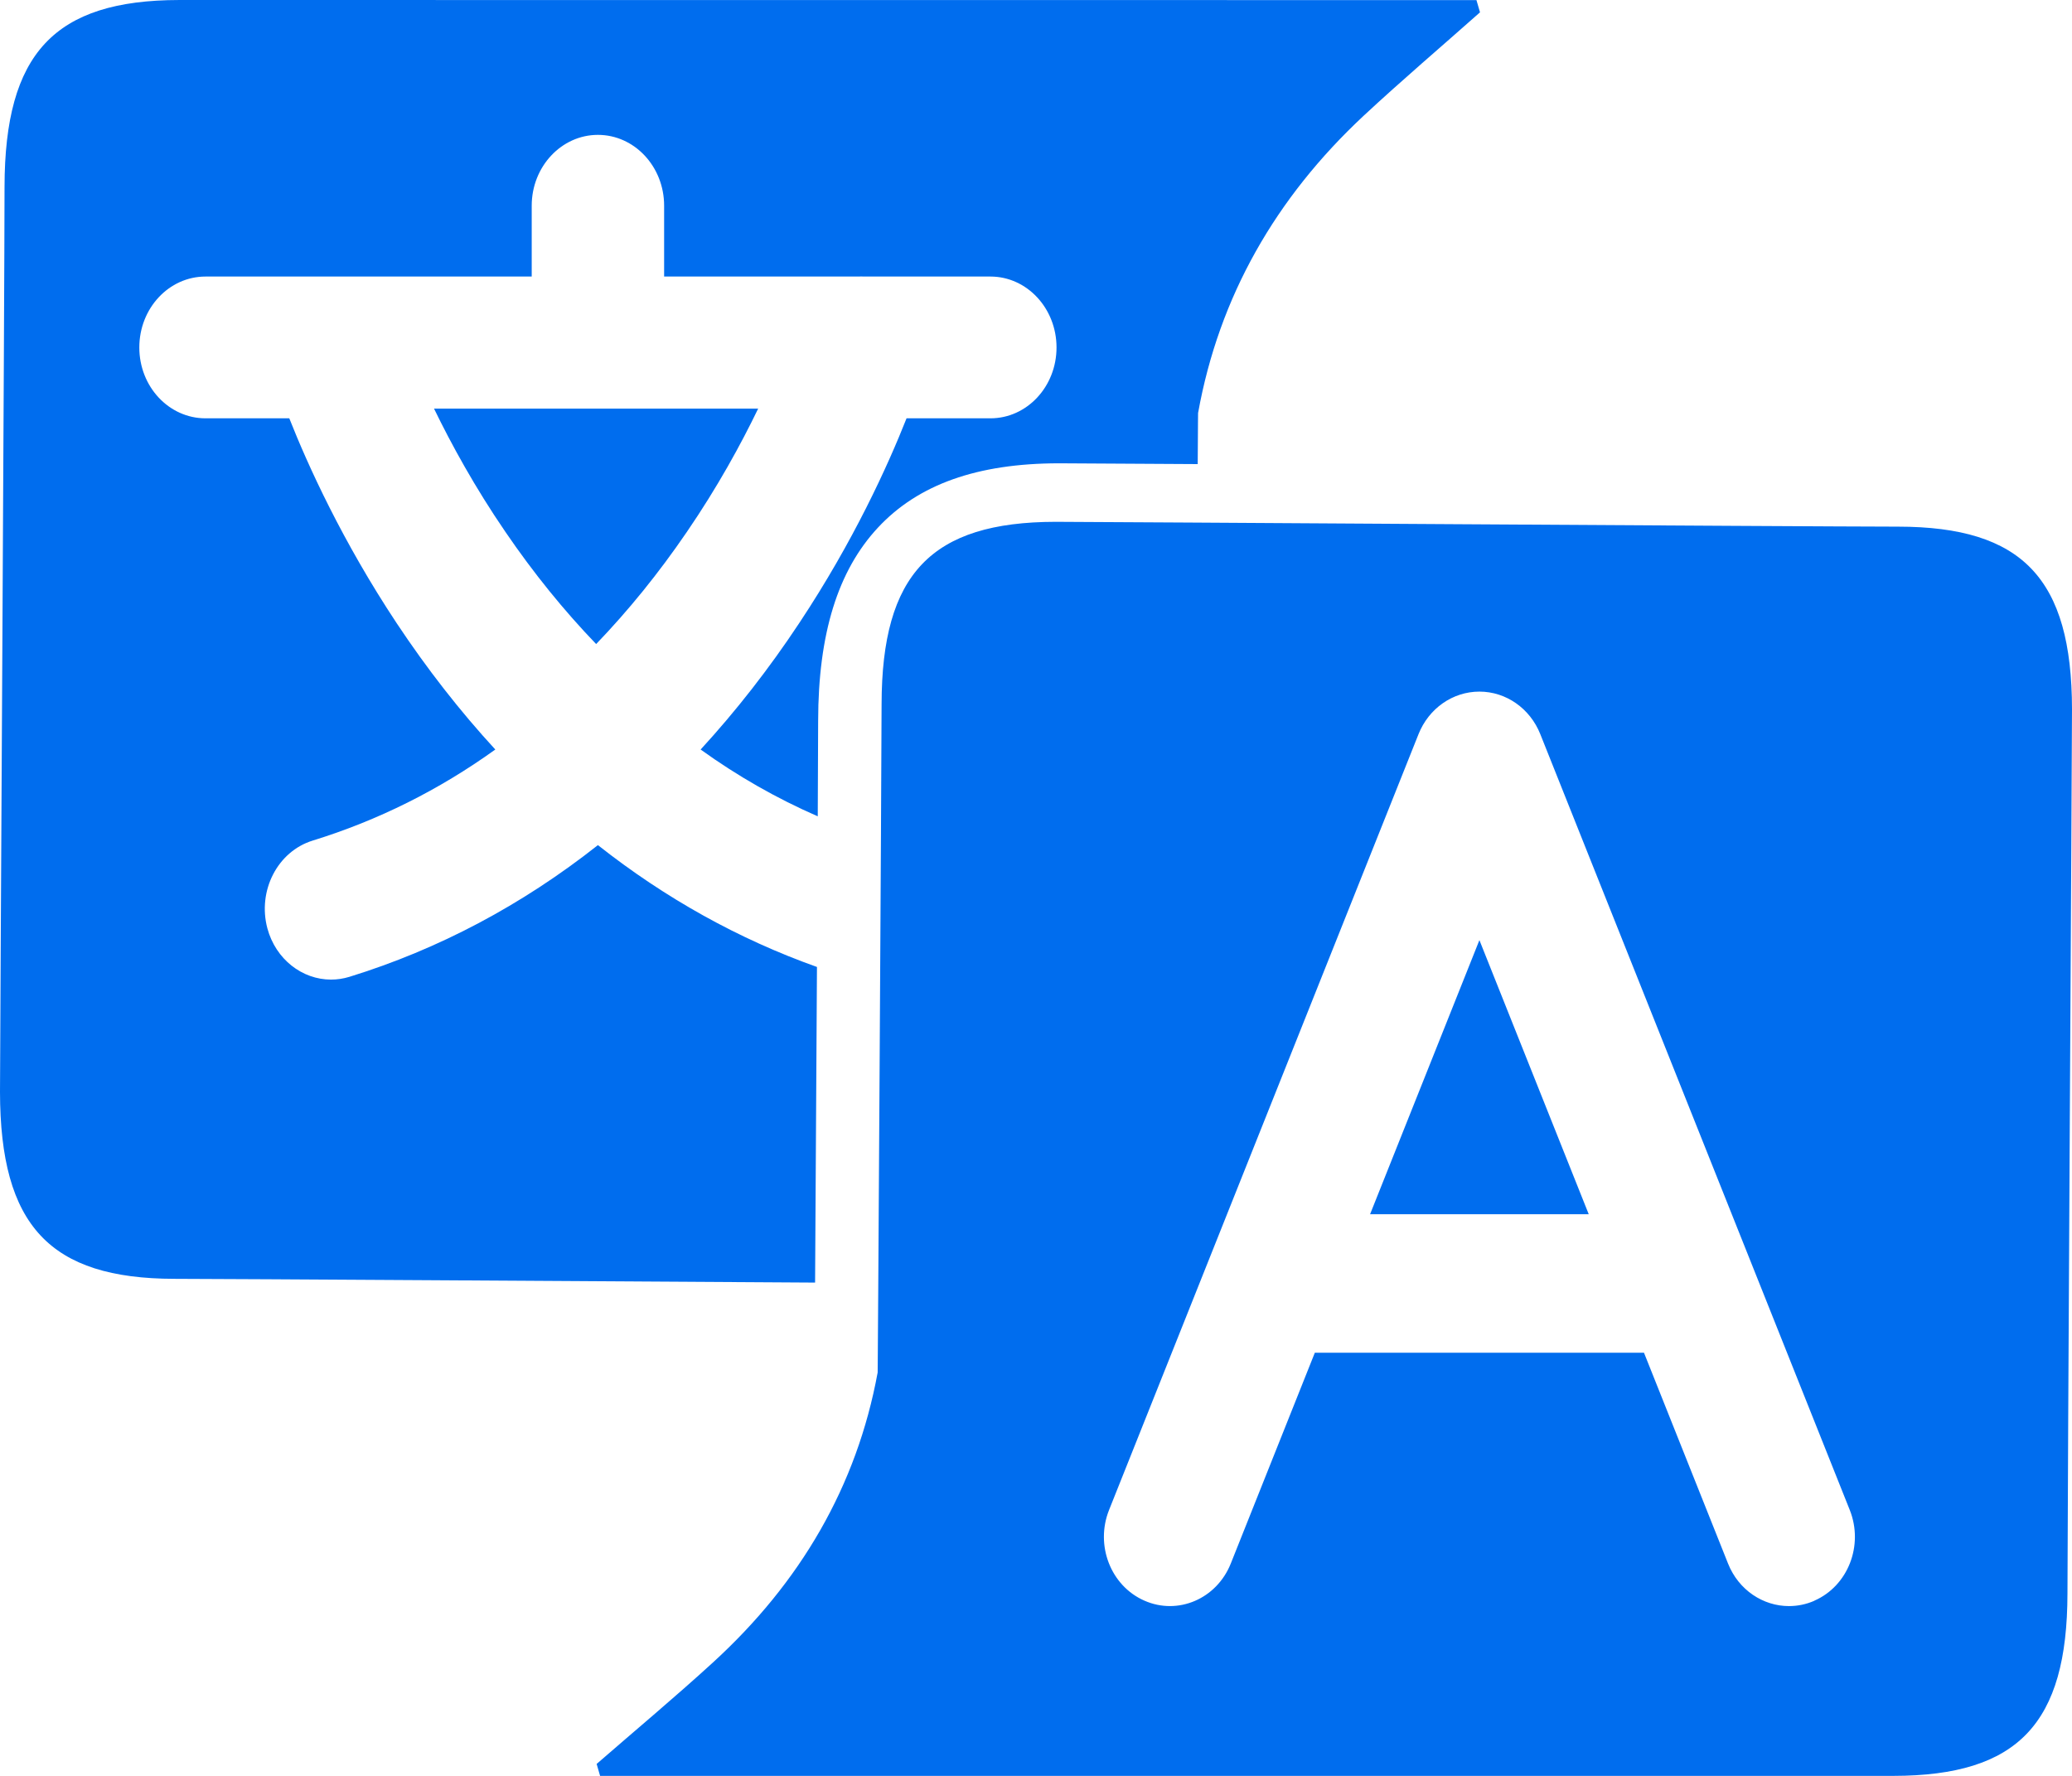 <svg width="21" height="18" viewBox="0 0 21 18" fill="none" xmlns="http://www.w3.org/2000/svg">
<g clip-path="url(#clip0_9189_2898)">
<path d="M5.123 5.392C5.409 5.811 5.716 6.189 6.042 6.528C6.368 6.189 6.675 5.811 6.961 5.392C7.272 4.938 7.51 4.502 7.684 4.142H4.399C4.574 4.502 4.812 4.938 5.123 5.392Z" fill="#006DEE"/>
<path d="M8.28 9.801C7.488 9.519 6.744 9.106 6.06 8.566C5.291 9.173 4.445 9.622 3.541 9.901C3.479 9.92 3.416 9.929 3.355 9.929C3.063 9.929 2.795 9.724 2.71 9.41C2.608 9.028 2.813 8.63 3.169 8.52C3.83 8.316 4.448 8.008 5.02 7.597C4.662 7.208 4.328 6.78 4.02 6.316C3.47 5.486 3.121 4.718 2.932 4.24H2.083C1.712 4.24 1.412 3.919 1.412 3.522C1.412 3.125 1.712 2.803 2.083 2.803H3.38C3.384 2.803 3.389 2.803 3.393 2.803H5.389V2.085C5.389 1.689 5.69 1.367 6.06 1.367C6.431 1.367 6.731 1.689 6.731 2.085V2.803H8.697C8.718 2.802 8.74 2.802 8.761 2.803H10.038C10.408 2.803 10.708 3.125 10.708 3.522C10.708 3.919 10.408 4.24 10.038 4.24H9.188C8.999 4.718 8.651 5.486 8.1 6.316C7.793 6.78 7.458 7.208 7.101 7.597C7.476 7.867 7.873 8.093 8.288 8.274C8.29 7.78 8.292 7.423 8.292 7.307C8.293 6.424 8.492 5.783 8.899 5.347C9.306 4.91 9.905 4.697 10.73 4.696H10.739C10.85 4.696 11.384 4.699 12.139 4.704C12.141 4.333 12.143 4.128 12.143 4.185C12.355 3.008 12.928 2.006 13.821 1.173C14.207 0.814 14.607 0.474 15 0.125C14.988 0.083 14.976 0.042 14.964 0.001H14.504C11.914 0 2.16 -0 1.815 9.79061e-05C0.55 0.002 0.048 0.541 0.046 1.893C0.046 2.906 -0 10.698 4.08642e-06 11.068C0.002 12.423 0.505 12.96 1.767 12.962C2.405 12.963 5.932 12.986 8.261 13C8.266 12.114 8.274 10.89 8.28 9.801Z" fill="#006DEE"/>
<path d="M21 7.188C20.998 5.864 20.497 5.339 19.238 5.338C18.297 5.337 11.043 5.289 10.698 5.289C9.437 5.291 8.937 5.818 8.935 7.138C8.935 7.66 8.895 14.199 8.895 13.912C8.684 15.062 8.113 16.041 7.222 16.854C6.838 17.205 6.439 17.538 6.047 17.879C6.059 17.919 6.071 17.959 6.082 18H6.541C9.124 18 18.847 18 19.191 18C20.452 17.998 20.952 17.471 20.954 16.151C20.955 15.161 21 7.549 21 7.188L21 7.188ZM18.389 16.225C18.305 16.262 18.217 16.279 18.131 16.279C17.87 16.279 17.621 16.117 17.514 15.848L16.662 13.711H13.326L12.474 15.848C12.331 16.206 11.939 16.374 11.599 16.224C11.258 16.075 11.098 15.664 11.24 15.306L14.377 7.441C14.481 7.18 14.724 7.01 14.994 7.01C15.264 7.01 15.507 7.18 15.611 7.441L18.748 15.306C18.89 15.664 18.73 16.075 18.389 16.224L18.389 16.225Z" fill="#006DEE"/>
<path d="M13.886 12.307H16.102L14.994 9.529L13.886 12.307Z" fill="#006DEE"/>
</g>
<defs>
<clipPath id="clip0_9189_2898">
<rect width="21" height="18" fill="white"/>
</clipPath>
</defs>
</svg>
